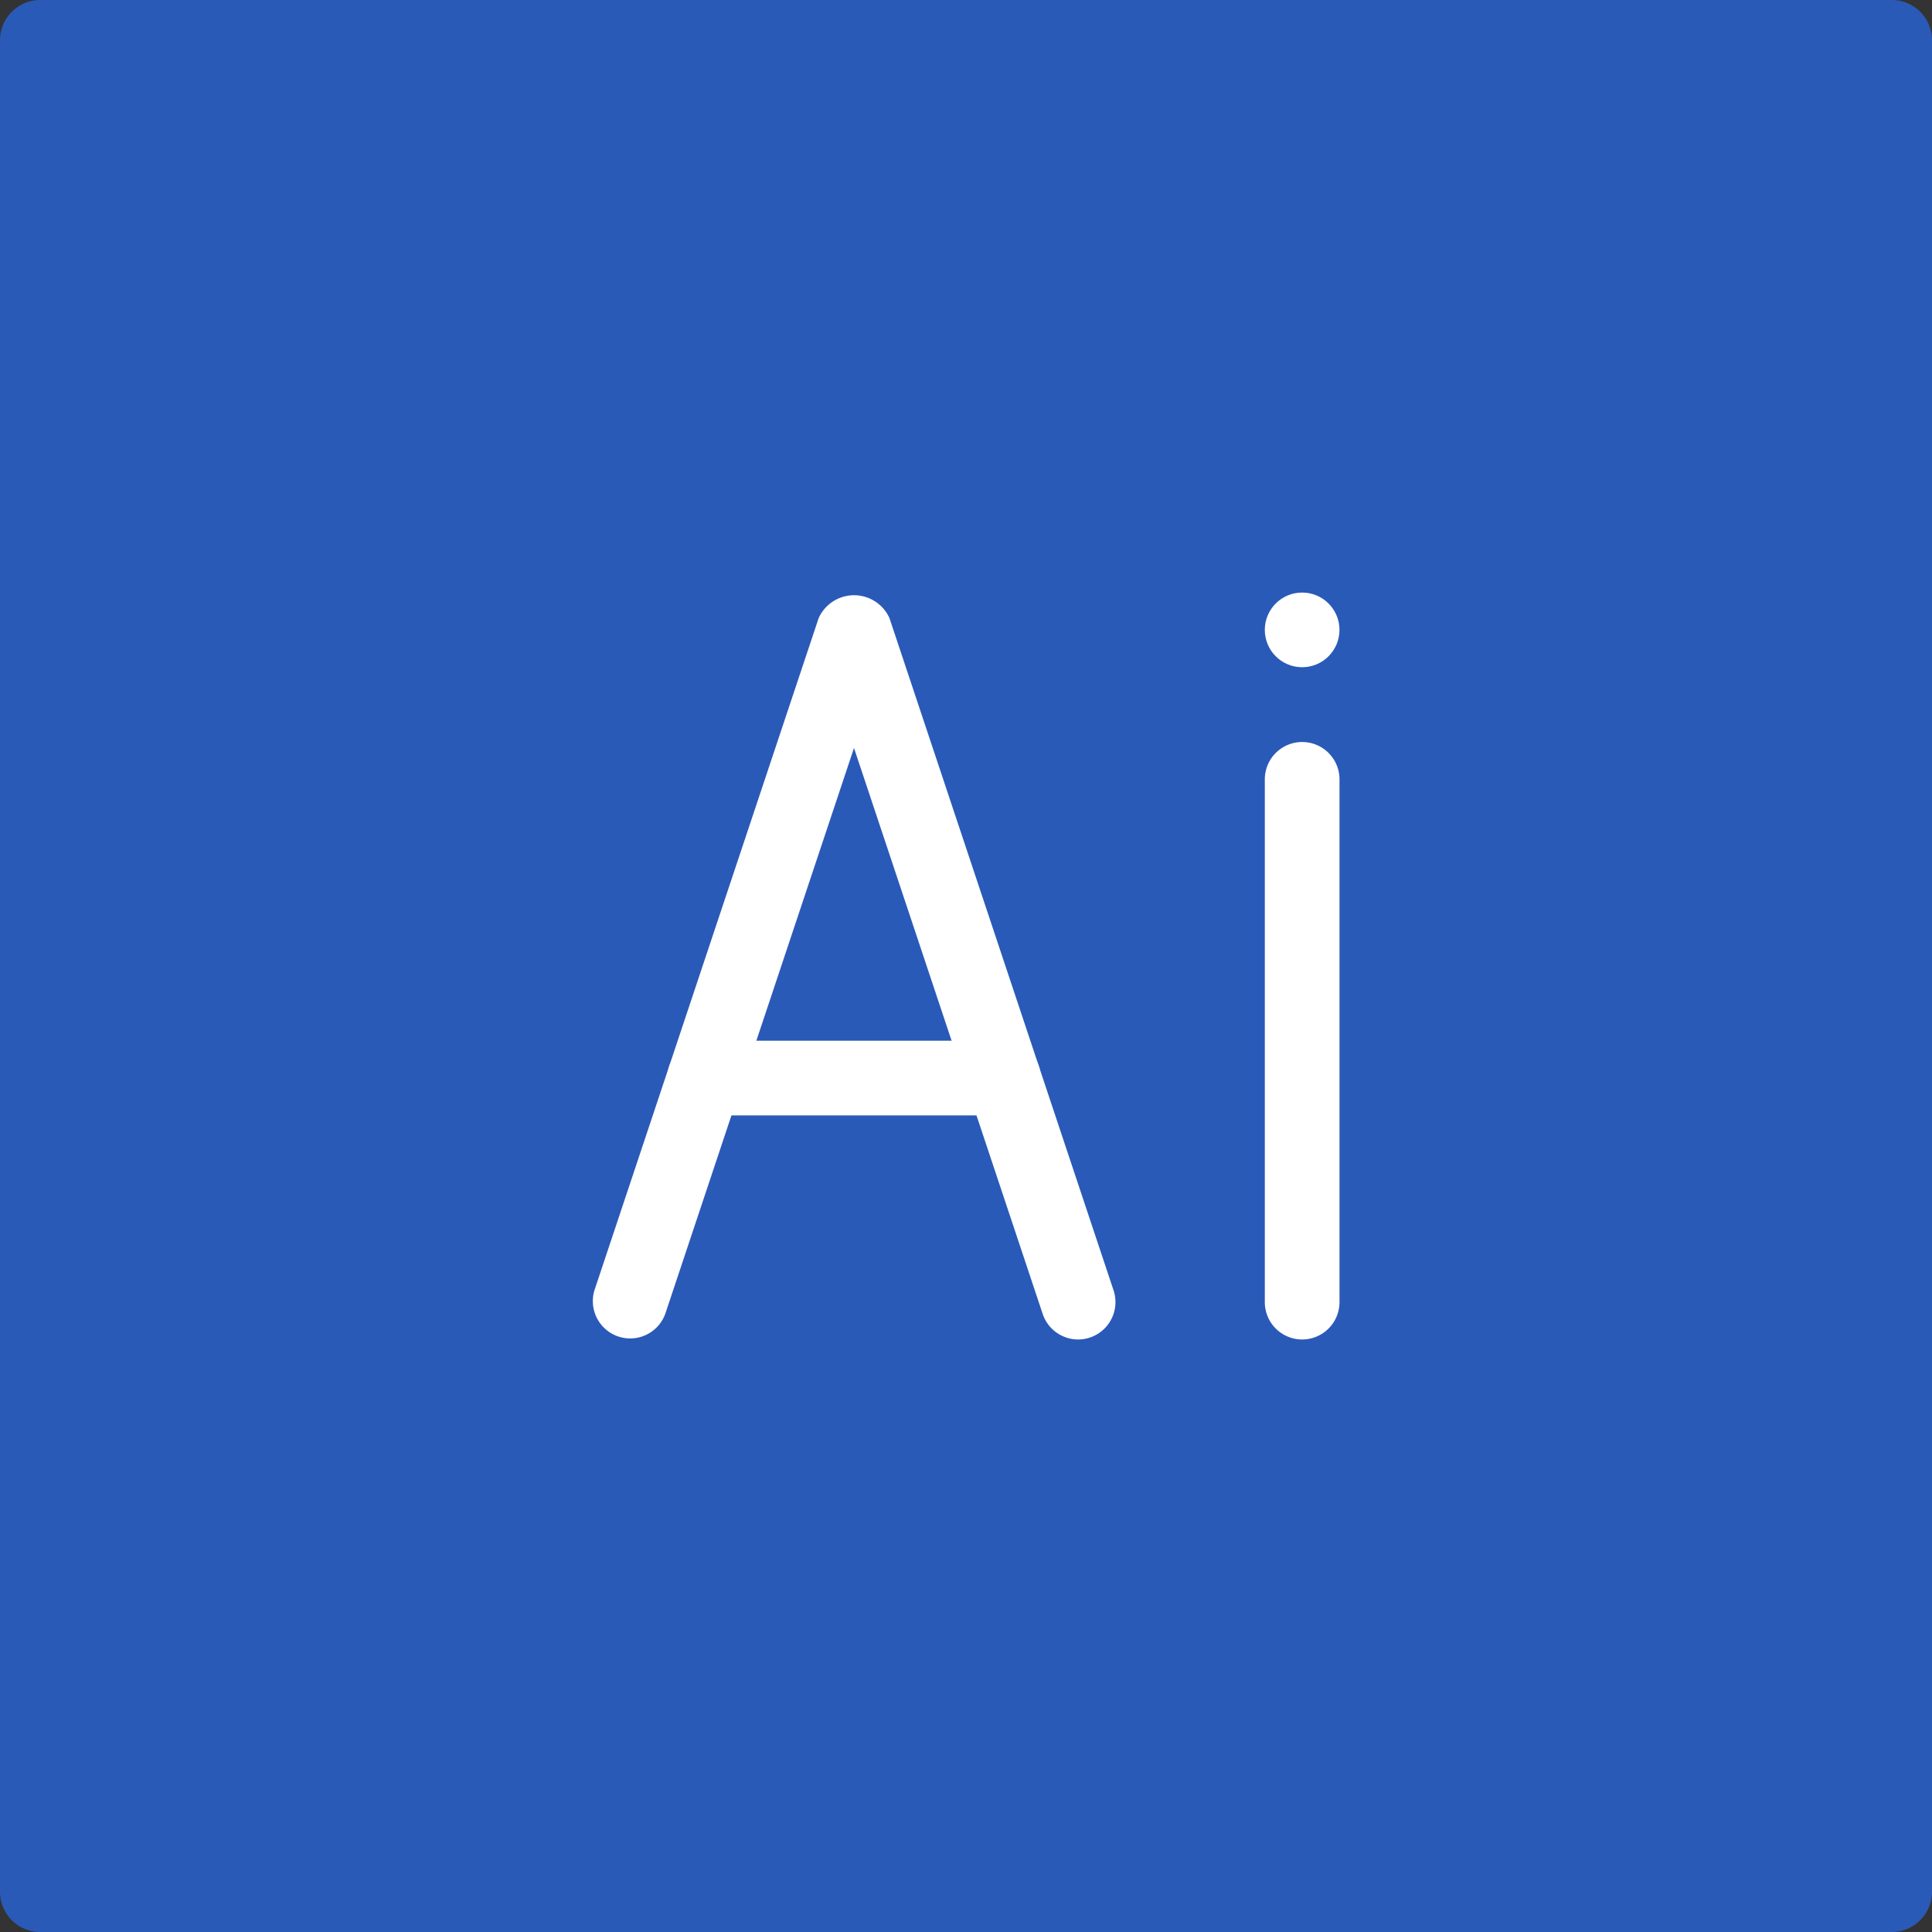 <svg xmlns="http://www.w3.org/2000/svg" width="68" height="68" viewBox="0 0 68 68">
  <rect x="0" y="0" width="68" height="68" fill="#333333" stroke="none"/>
  <g id="Group_1077" data-name="Group 1077" transform="translate(-21808 -915)">
    <path id="Path_1388" data-name="Path 1388" d="M1.417,0H66.583A1.417,1.417,0,0,1,68,1.417V66.583A1.417,1.417,0,0,1,66.583,68H1.417A1.417,1.417,0,0,1,0,66.583V1.417A1.417,1.417,0,0,1,1.417,0Z" transform="translate(21808 915)" fill="#2a5ab7"/>
    <g id="Component_3_1" data-name="Component 3 – 1" transform="translate(21813.258 920.258)">
      <path id="Path_1389" data-name="Path 1389" d="M44.1,42.667h54.61A1.437,1.437,0,0,1,100.15,44.1v54.61a1.437,1.437,0,0,1-1.437,1.437H44.1a1.437,1.437,0,0,1-1.437-1.437V44.1A1.437,1.437,0,0,1,44.1,42.667Z" transform="translate(-42.666 -42.667)" fill="#2a5ab7"/>
    </g>
    <g id="Group_1064" data-name="Group 1064" transform="translate(21828.873 935.856)">
      <path id="Path_1390" data-name="Path 1390" d="M166.531,176.29a1.315,1.315,0,0,1-1.246-.9l-6.641-19.919L152,175.391a1.314,1.314,0,0,1-2.492-.831L157.4,150.9a1.367,1.367,0,0,1,2.492,0l7.887,23.66a1.315,1.315,0,0,1-1.246,1.73Z" transform="translate(-149.459 -150.001)" fill="#fff"/>
      <path id="Path_1391" data-name="Path 1391" d="M182.5,279.962H171.981a1.314,1.314,0,1,1,0-2.629H182.5a1.314,1.314,0,0,1,0,2.629Z" transform="translate(-168.054 -261.56)" fill="#fff"/>
      <path id="Path_1392" data-name="Path 1392" d="M342.647,213.031a1.314,1.314,0,0,1-1.314-1.314v-18.4a1.314,1.314,0,1,1,2.629,0v18.4A1.315,1.315,0,0,1,342.647,213.031Z" transform="translate(-317.689 -186.742)" fill="#fff"/>
      <circle id="Ellipse_97" data-name="Ellipse 97" cx="1.314" cy="1.314" r="1.314" transform="translate(23.644 0)" fill="#fff"/>
    </g>
  </g>
</svg>
